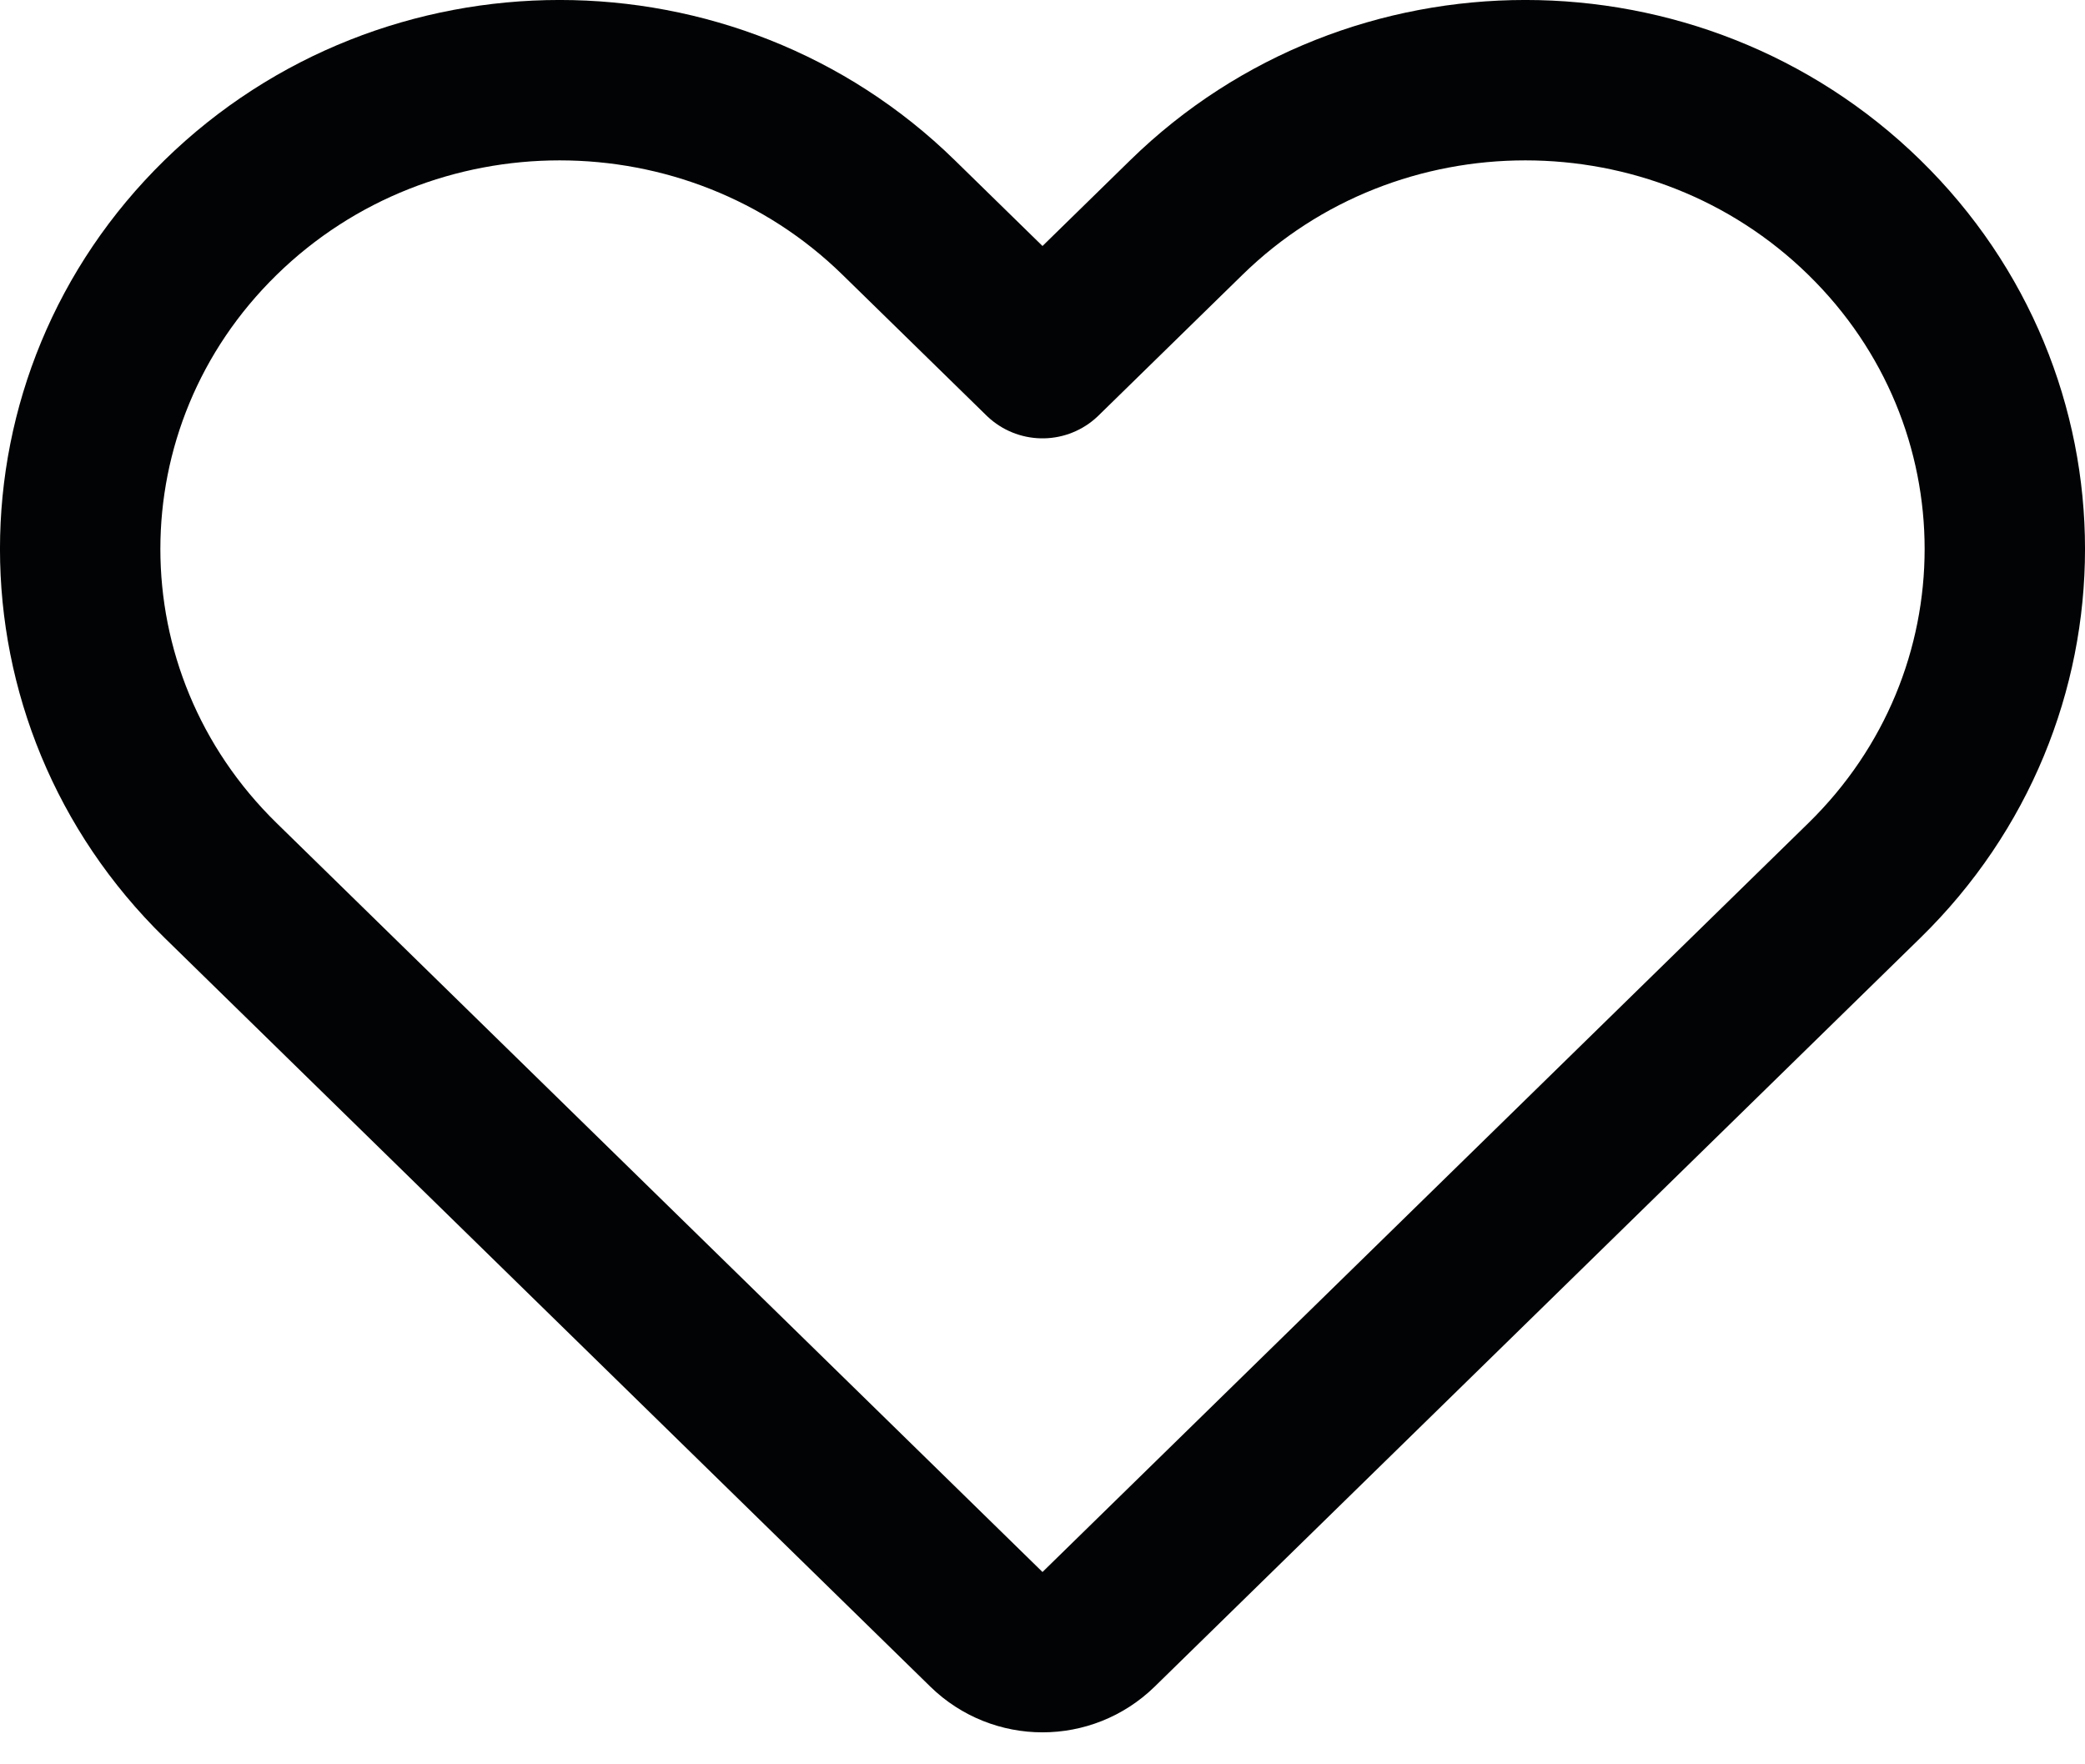 <svg width="26" height="22" viewBox="0 0 26 22" fill="none" xmlns="http://www.w3.org/2000/svg">
    <path d="M2.751 2.712C0.416 4.995 0.416 8.696 2.751 10.979L12.301 20.317C12.69 20.696 13.31 20.696 13.699 20.317L23.249 10.979C25.584 8.696 25.584 4.995 23.249 2.712C20.914 0.429 17.128 0.429 14.794 2.712L13 4.466L11.206 2.712C8.872 0.429 5.086 0.429 2.751 2.712Z" stroke="#020304" stroke-width="2" stroke-linejoin="round"/>
</svg>
